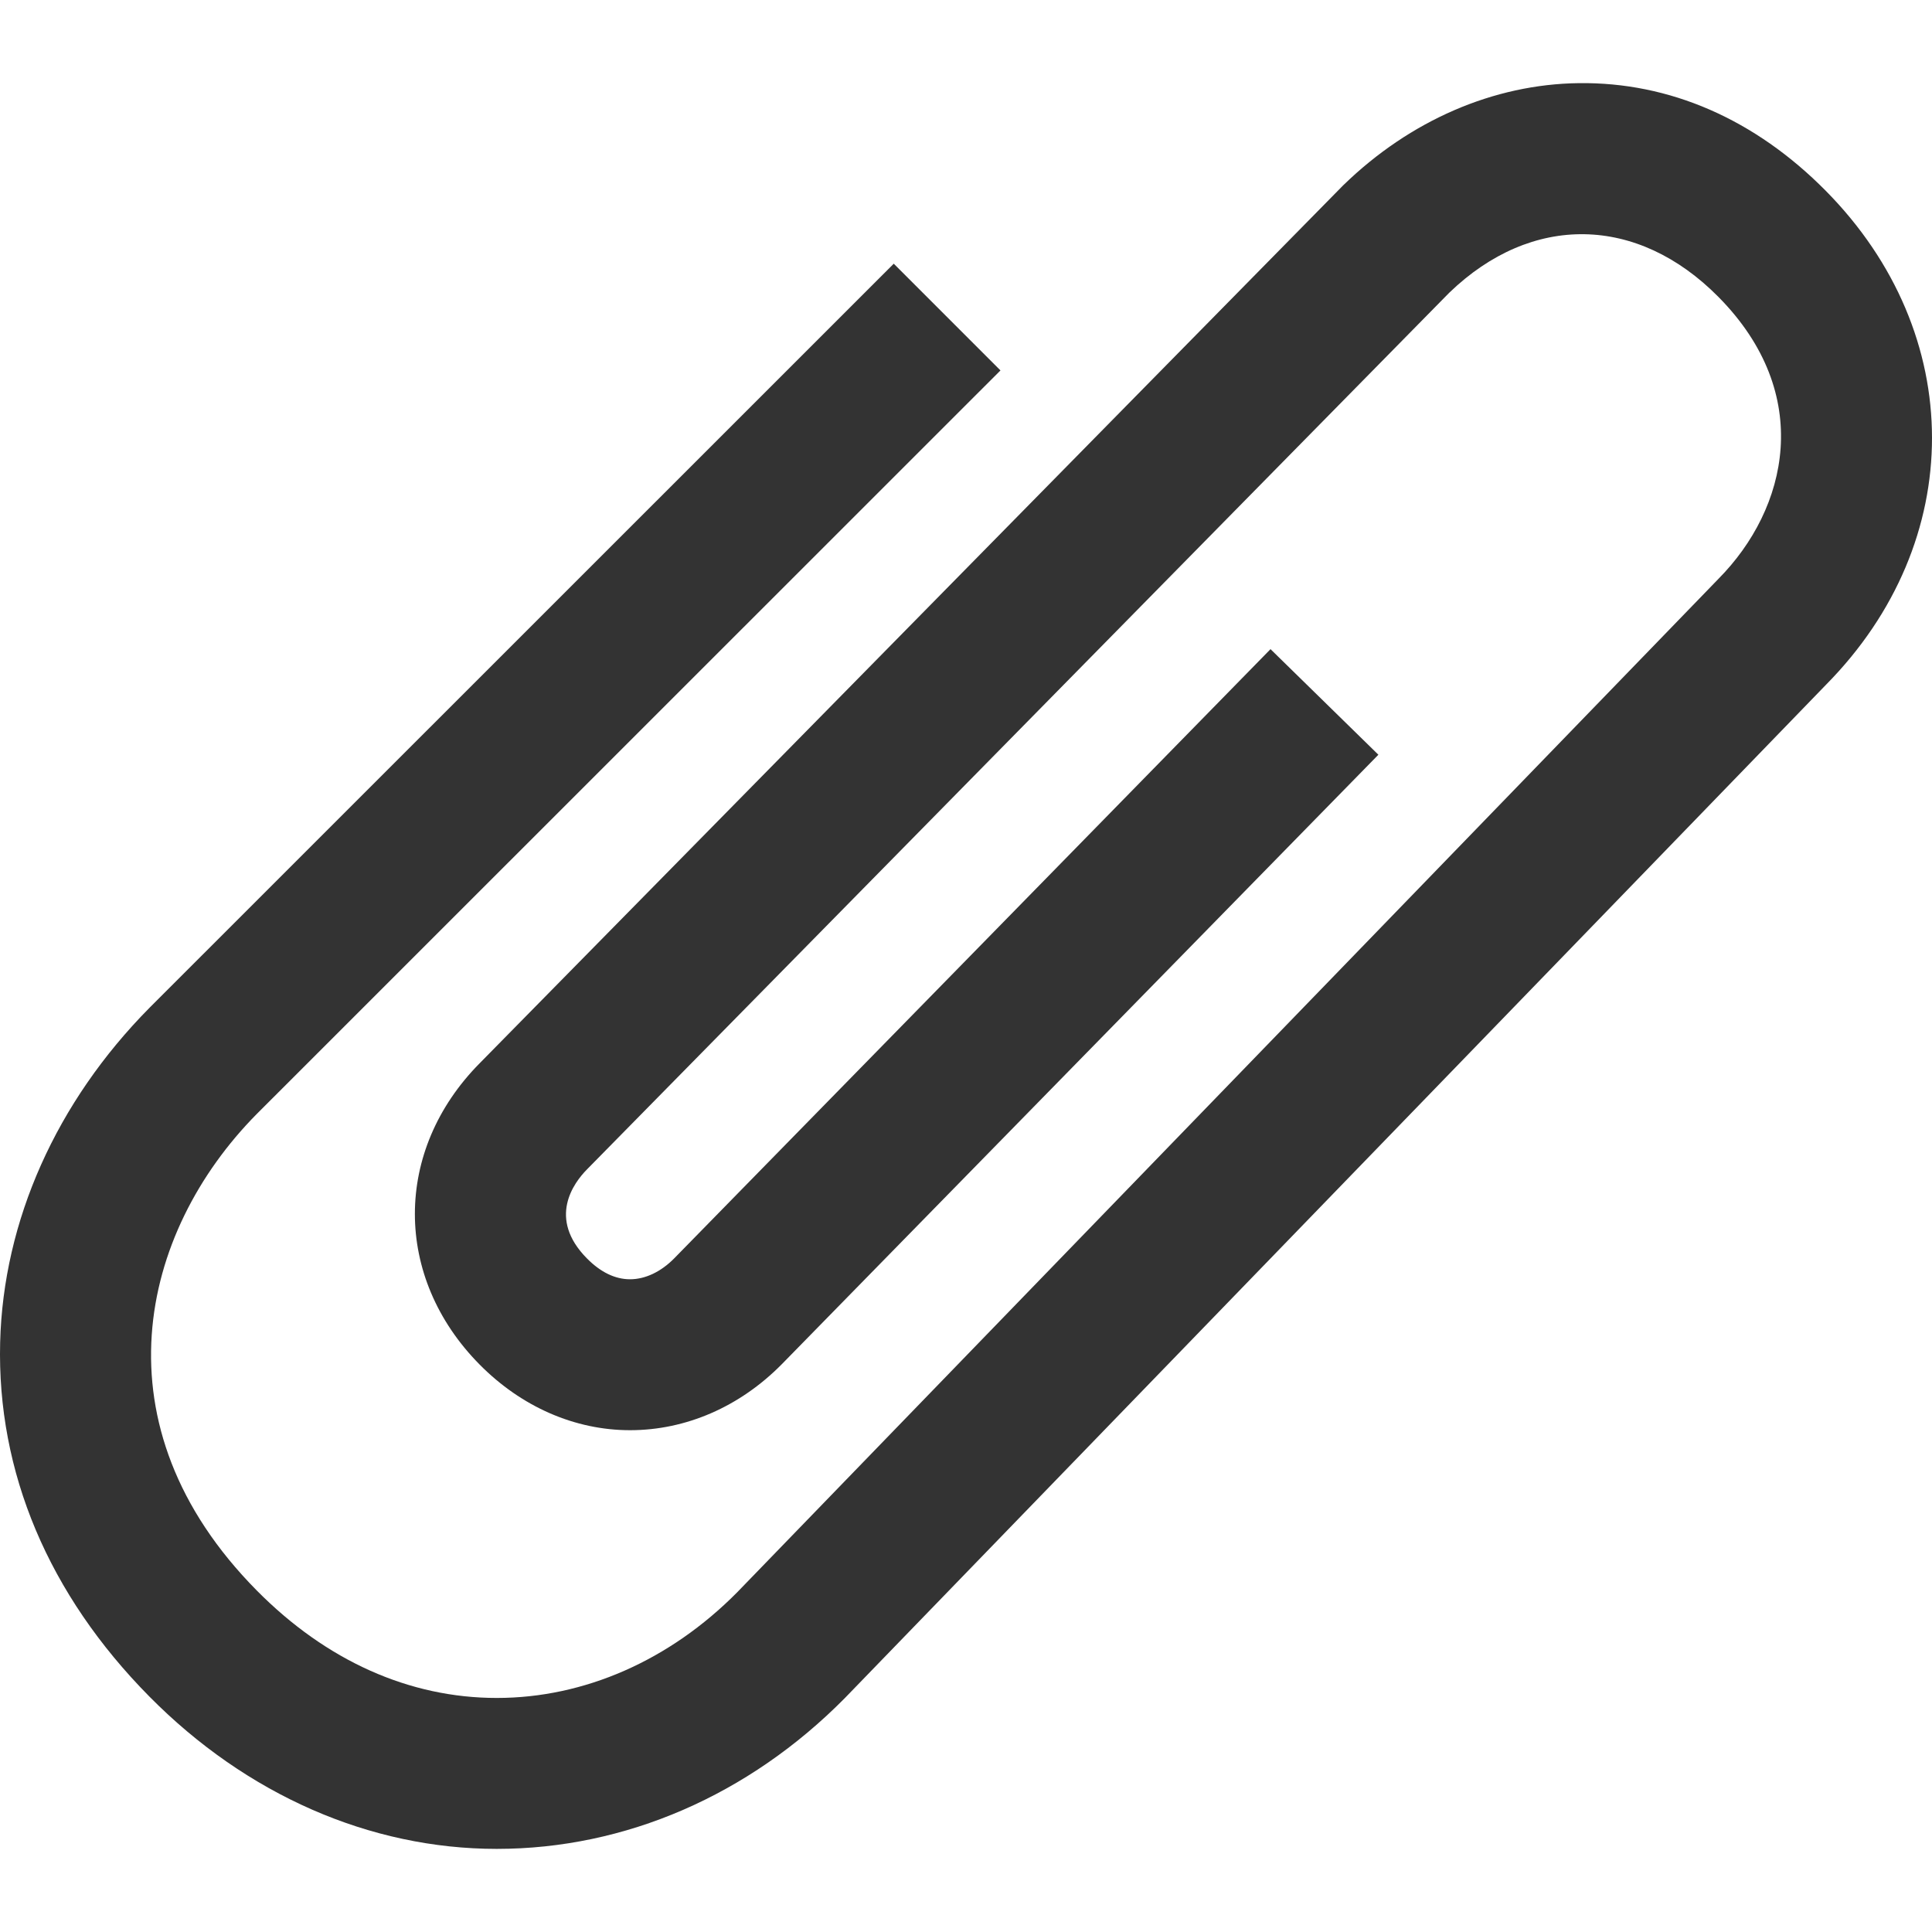 <?xml version="1.0"?>
<svg xmlns="http://www.w3.org/2000/svg" xmlns:xlink="http://www.w3.org/1999/xlink" xmlns:svgjs="http://svgjs.com/svgjs" version="1.1" width="512" height="512" x="0" y="0" viewBox="0 0 512 512" style="enable-background:new 0 0 512 512" xml:space="preserve" class=""><g>
<g xmlns="http://www.w3.org/2000/svg">
	<g>
		<path d="M483.844,50.561c-18.766-18.975-41.381-28.844-65.483-28.528c-22.549,0.292-44.674,9.874-62.298,26.981l-0.166,0.161    L127.121,281.77c-22.891,23.131-22.897,56.713-0.014,79.85c11.096,11.22,25.251,17.398,39.86,17.398c0.002,0,0.005,0,0.007,0    c14.786-0.002,29.034-6.18,40.189-17.465l158.123-161.542l-28.585-27.979L178.648,333.503c-3.516,3.557-7.663,5.516-11.68,5.516    c-3.952,0.001-7.796-1.858-11.423-5.525c-10.528-10.646-3.503-20.043,0.049-23.631L384.077,77.566    c21.836-21.064,49.811-20.632,71.327,1.123c25.53,25.813,18.405,56.117,0.017,74.698l-260.074,268.6    c-17.871,18.046-40.482,27.985-63.677,27.988c-0.004,0-0.008,0-0.012,0c-23.187,0-45.185-9.849-63.613-28.481    c-43.137-43.615-31.089-94.84-0.006-126.274L265.135,98.168l-28.28-28.286L39.715,266.977l-0.075,0.076    c-24.721,24.981-38.785,56.483-39.601,88.7c-0.871,34.355,12.811,66.814,39.568,93.869c25.738,26.023,58.427,40.354,92.054,40.353    c0.004,0,0.013,0,0.017-0.001c33.995-0.004,66.734-14.188,92.186-39.937l260.074-268.601    C521.387,143.51,521.354,88.488,483.844,50.561z" fill="#333333" data-original="#000000" style="" class=""/>
	</g>
</g>
<g xmlns="http://www.w3.org/2000/svg">
</g>
<g xmlns="http://www.w3.org/2000/svg">
</g>
<g xmlns="http://www.w3.org/2000/svg">
</g>
<g xmlns="http://www.w3.org/2000/svg">
</g>
<g xmlns="http://www.w3.org/2000/svg">
</g>
<g xmlns="http://www.w3.org/2000/svg">
</g>
<g xmlns="http://www.w3.org/2000/svg">
</g>
<g xmlns="http://www.w3.org/2000/svg">
</g>
<g xmlns="http://www.w3.org/2000/svg">
</g>
<g xmlns="http://www.w3.org/2000/svg">
</g>
<g xmlns="http://www.w3.org/2000/svg">
</g>
<g xmlns="http://www.w3.org/2000/svg">
</g>
<g xmlns="http://www.w3.org/2000/svg">
</g>
<g xmlns="http://www.w3.org/2000/svg">
</g>
<g xmlns="http://www.w3.org/2000/svg">
</g>
</g></svg>
